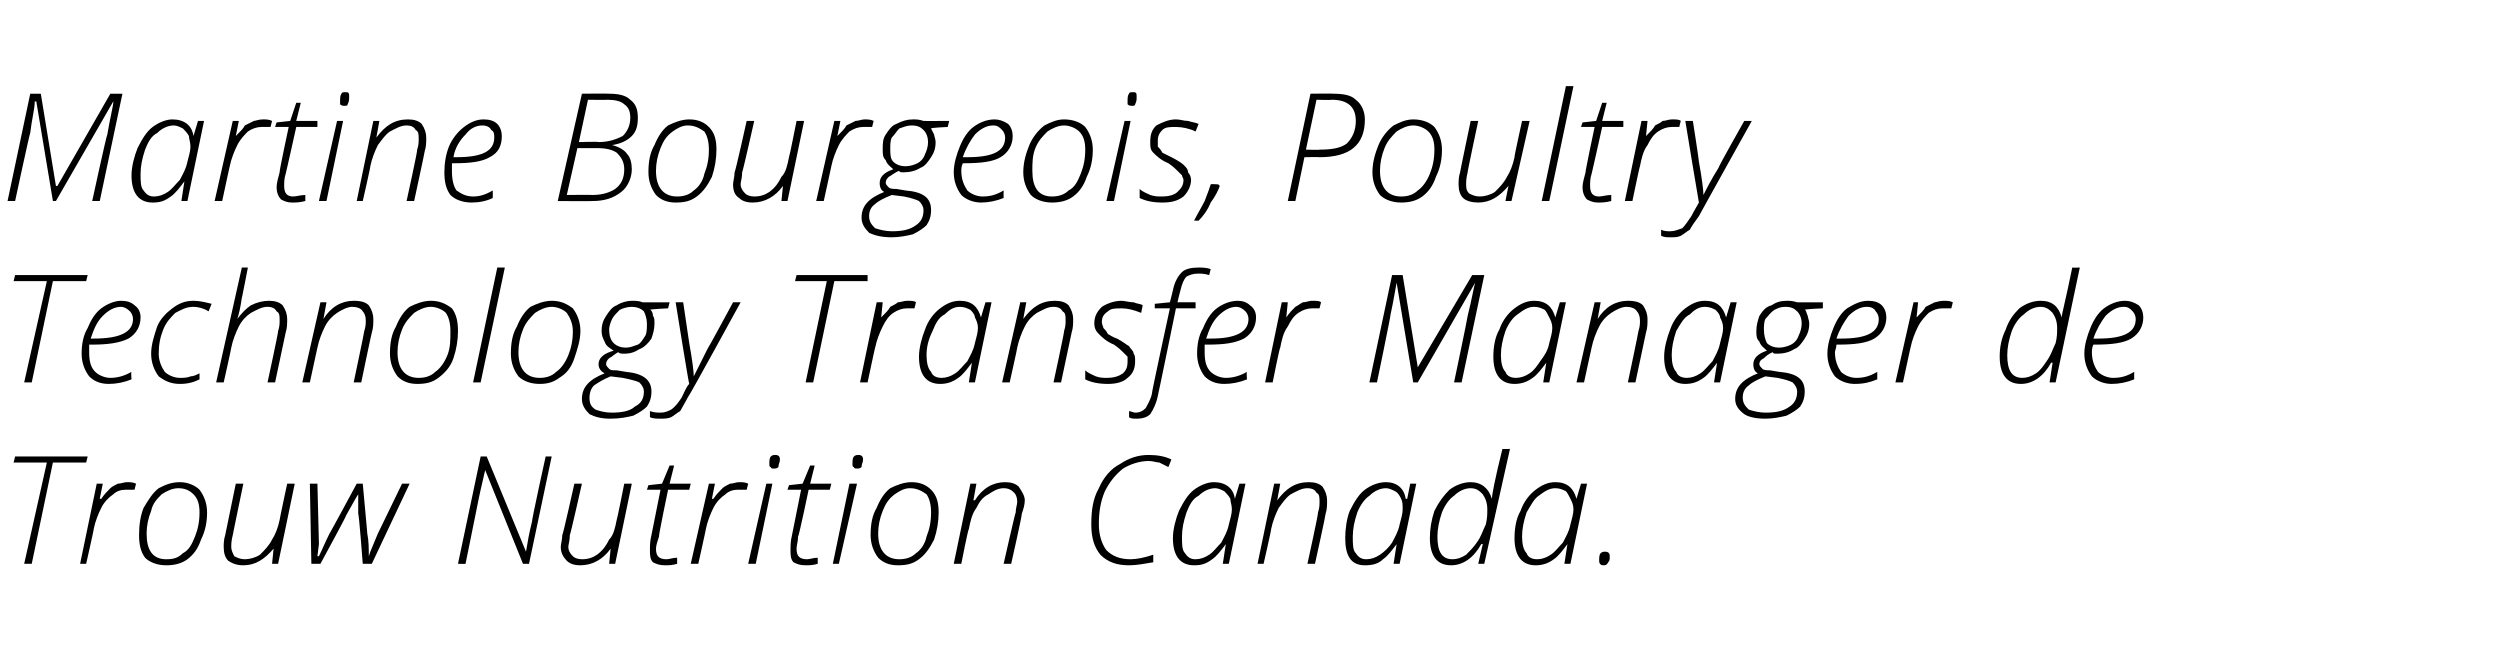 <?xml version="1.0" standalone="no"?><!DOCTYPE svg PUBLIC "-//W3C//DTD SVG 1.1//EN" "http://www.w3.org/Graphics/SVG/1.1/DTD/svg11.dtd"><svg xmlns="http://www.w3.org/2000/svg" version="1.1" width="165.4px" height="44.4px" viewBox="0 0 165.4 44.4">  <desc>Martine Bourgeois, Poultry Technology Transfer Manager de Trouw Nutrition Canada</desc>  <defs/>  <g id="Polygon202713">    <path d="M 2.1 37.3 L 1.6 37.3 L 3.1 30.6 L 0.9 30.6 L 1 30.2 L 5.8 30.2 L 5.7 30.6 L 3.5 30.6 L 2.1 37.3 Z M 8.4 31.9 C 8.6 31.9 8.8 31.9 9 32 C 9 32 8.9 32.4 8.9 32.4 C 8.7 32.4 8.6 32.4 8.3 32.4 C 8 32.4 7.7 32.5 7.5 32.7 C 7.2 32.9 6.9 33.2 6.7 33.6 C 6.5 34 6.3 34.5 6.2 35 C 6.23 34.97 5.7 37.3 5.7 37.3 L 5.3 37.3 L 6.4 32 L 6.8 32 L 6.6 33 C 6.6 33 6.67 33.01 6.7 33 C 6.9 32.7 7.1 32.5 7.3 32.3 C 7.4 32.2 7.6 32.1 7.8 32 C 8 32 8.2 31.9 8.4 31.9 Z M 11.9 31.9 C 12.4 31.9 12.9 32.1 13.2 32.4 C 13.5 32.8 13.7 33.3 13.7 33.9 C 13.7 34.5 13.6 35.1 13.3 35.7 C 13.1 36.3 12.8 36.7 12.4 37 C 12 37.3 11.5 37.4 11 37.4 C 10.4 37.4 9.9 37.2 9.6 36.9 C 9.3 36.5 9.2 36 9.2 35.4 C 9.2 34.7 9.3 34.1 9.5 33.6 C 9.8 33.1 10.1 32.6 10.5 32.3 C 10.9 32.1 11.3 31.9 11.9 31.9 Z M 11.8 32.3 C 11.4 32.3 11 32.5 10.7 32.7 C 10.4 33 10.1 33.3 10 33.8 C 9.8 34.3 9.7 34.8 9.7 35.3 C 9.7 36.4 10.1 37 11 37 C 11.5 37 11.8 36.9 12.1 36.6 C 12.5 36.4 12.7 36 12.9 35.5 C 13.1 35 13.2 34.5 13.2 33.9 C 13.2 33.4 13.1 33 12.8 32.7 C 12.6 32.5 12.3 32.3 11.8 32.3 Z M 16.1 32 C 16.1 32 15.39 35.42 15.4 35.4 C 15.3 35.8 15.3 36 15.3 36.2 C 15.3 36.4 15.4 36.6 15.5 36.8 C 15.7 36.9 15.9 37 16.2 37 C 16.5 37 16.9 36.9 17.2 36.7 C 17.5 36.4 17.8 36.1 18 35.7 C 18.2 35.4 18.4 34.9 18.5 34.4 C 18.49 34.38 19 32 19 32 L 19.5 32 L 18.4 37.3 L 18 37.3 L 18.1 36.3 C 18.1 36.3 18.07 36.32 18.1 36.3 C 17.5 37 16.9 37.4 16.1 37.4 C 15.7 37.4 15.4 37.3 15.1 37.1 C 14.9 36.9 14.8 36.6 14.8 36.2 C 14.8 36 14.8 35.7 14.9 35.4 C 14.91 35.38 15.6 32 15.6 32 L 16.1 32 Z M 24 37.3 C 24 37.3 23.75 33.97 23.7 34 C 23.7 33.2 23.7 32.8 23.7 32.7 C 23.7 32.7 23.7 32.7 23.7 32.7 C 23.5 33 23.3 33.4 22.9 34.1 C 22.95 34.09 21.2 37.3 21.2 37.3 L 20.6 37.3 L 20.5 32 L 21 32 L 21.1 36 L 21 36.8 C 21 36.8 21.07 36.79 21.1 36.8 C 21.3 36.4 21.5 35.9 21.8 35.3 C 21.8 35.34 23.6 32 23.6 32 L 24 32 C 24 32 24.31 35.34 24.3 35.3 C 24.4 35.8 24.4 36.3 24.4 36.8 C 24.38 36.79 24.4 36.8 24.4 36.8 L 24.5 36.5 L 25 35.3 L 26.6 32 L 27.1 32 L 24.6 37.3 L 24 37.3 Z M 35 37.3 L 34.6 37.3 L 32.1 31.1 C 32.1 31.1 32.05 31.05 32.1 31.1 C 32 31.5 31.9 32 31.8 32.4 C 31.7 32.8 31.4 34.4 30.8 37.3 C 30.77 37.32 30.3 37.3 30.3 37.3 L 31.8 30.2 L 32.2 30.2 L 34.8 36.5 C 34.8 36.5 34.8 36.5 34.8 36.5 C 34.9 35.9 35 35.3 35.2 34.5 C 35.16 34.47 36.1 30.2 36.1 30.2 L 36.5 30.2 L 35 37.3 Z M 38.5 32 C 38.5 32 37.73 35.42 37.7 35.4 C 37.7 35.8 37.6 36 37.6 36.2 C 37.6 36.4 37.7 36.6 37.9 36.8 C 38 36.9 38.2 37 38.5 37 C 38.9 37 39.2 36.9 39.5 36.7 C 39.9 36.4 40.1 36.1 40.3 35.7 C 40.6 35.4 40.7 34.9 40.8 34.4 C 40.83 34.38 41.3 32 41.3 32 L 41.8 32 L 40.7 37.3 L 40.3 37.3 L 40.4 36.3 C 40.4 36.3 40.41 36.32 40.4 36.3 C 39.9 37 39.2 37.4 38.4 37.4 C 38 37.4 37.7 37.3 37.5 37.1 C 37.3 36.9 37.1 36.6 37.1 36.2 C 37.1 36 37.2 35.7 37.2 35.4 C 37.25 35.38 38 32 38 32 L 38.5 32 Z M 45.7 32 L 45.6 32.4 L 44.2 32.4 C 44.2 32.4 43.55 35.51 43.6 35.5 C 43.5 35.8 43.4 36.1 43.4 36.3 C 43.4 36.8 43.6 37 44.1 37 C 44.3 37 44.5 36.9 44.8 36.9 C 44.8 36.9 44.8 37.3 44.8 37.3 C 44.5 37.4 44.2 37.4 44 37.4 C 43.6 37.4 43.4 37.3 43.2 37.2 C 43 37 43 36.7 43 36.4 C 43 36.1 43 35.8 43.1 35.4 C 43.1 35.37 43.7 32.4 43.7 32.4 L 42.8 32.4 L 42.9 32.1 L 43.8 32 L 44.3 30.8 L 44.6 30.8 L 44.3 32 L 45.7 32 Z M 48.9 31.9 C 49.1 31.9 49.3 31.9 49.5 32 C 49.5 32 49.4 32.4 49.4 32.4 C 49.2 32.4 49 32.4 48.8 32.4 C 48.5 32.4 48.2 32.5 48 32.7 C 47.7 32.9 47.4 33.2 47.2 33.6 C 47 34 46.8 34.5 46.7 35 C 46.72 34.97 46.2 37.3 46.2 37.3 L 45.7 37.3 L 46.9 32 L 47.3 32 L 47.1 33 C 47.1 33 47.16 33.01 47.2 33 C 47.4 32.7 47.6 32.5 47.8 32.3 C 47.9 32.2 48.1 32.1 48.3 32 C 48.5 32 48.7 31.9 48.9 31.9 Z M 50 37.3 L 49.5 37.3 L 50.7 32 L 51.1 32 L 50 37.3 Z M 50.9 30.7 C 50.9 30.5 50.9 30.3 51 30.2 C 51.1 30.1 51.2 30.1 51.3 30.1 C 51.5 30.1 51.6 30.2 51.6 30.4 C 51.6 30.6 51.5 30.7 51.5 30.9 C 51.4 31 51.3 31 51.2 31 C 51.1 31 51 31 51 30.9 C 50.9 30.9 50.9 30.8 50.9 30.7 Z M 55 32 L 54.9 32.4 L 53.5 32.4 C 53.5 32.4 52.85 35.51 52.8 35.5 C 52.8 35.8 52.7 36.1 52.7 36.3 C 52.7 36.8 52.9 37 53.4 37 C 53.6 37 53.8 36.9 54.1 36.9 C 54.1 36.9 54.1 37.3 54.1 37.3 C 53.8 37.4 53.5 37.4 53.3 37.4 C 52.9 37.4 52.7 37.3 52.5 37.2 C 52.3 37 52.3 36.7 52.3 36.4 C 52.3 36.1 52.3 35.8 52.4 35.4 C 52.4 35.37 53 32.4 53 32.4 L 52.1 32.4 L 52.2 32.1 L 53.1 32 L 53.6 30.8 L 53.9 30.8 L 53.6 32 L 55 32 Z M 55.5 37.3 L 55.1 37.3 L 56.2 32 L 56.7 32 L 55.5 37.3 Z M 56.4 30.7 C 56.4 30.5 56.4 30.3 56.5 30.2 C 56.6 30.1 56.7 30.1 56.8 30.1 C 57 30.1 57.1 30.2 57.1 30.4 C 57.1 30.6 57 30.7 57 30.9 C 56.9 31 56.8 31 56.7 31 C 56.6 31 56.5 31 56.5 30.9 C 56.4 30.9 56.4 30.8 56.4 30.7 Z M 60.3 31.9 C 60.9 31.9 61.3 32.1 61.6 32.4 C 62 32.8 62.1 33.3 62.1 33.9 C 62.1 34.5 62 35.1 61.8 35.7 C 61.5 36.3 61.2 36.7 60.8 37 C 60.4 37.3 60 37.4 59.4 37.4 C 58.8 37.4 58.4 37.2 58.1 36.9 C 57.8 36.5 57.6 36 57.6 35.4 C 57.6 34.7 57.7 34.1 58 33.6 C 58.2 33.1 58.5 32.6 58.9 32.3 C 59.3 32.1 59.8 31.9 60.3 31.9 Z M 60.2 32.3 C 59.8 32.3 59.5 32.5 59.2 32.7 C 58.8 33 58.6 33.3 58.4 33.8 C 58.2 34.3 58.1 34.8 58.1 35.3 C 58.1 36.4 58.6 37 59.5 37 C 59.9 37 60.3 36.9 60.6 36.6 C 60.9 36.4 61.2 36 61.3 35.5 C 61.5 35 61.6 34.5 61.6 33.9 C 61.6 33.4 61.5 33 61.3 32.7 C 61 32.5 60.7 32.3 60.2 32.3 Z M 66.4 37.3 C 66.4 37.3 67.16 33.94 67.2 33.9 C 67.2 33.6 67.3 33.4 67.3 33.2 C 67.3 32.9 67.2 32.7 67.1 32.6 C 66.9 32.4 66.7 32.3 66.4 32.3 C 66 32.3 65.7 32.5 65.4 32.7 C 65 32.9 64.8 33.2 64.6 33.6 C 64.3 34 64.2 34.5 64.1 35 C 64.05 34.99 63.6 37.3 63.6 37.3 L 63.1 37.3 L 64.2 32 L 64.6 32 L 64.4 33.1 C 64.4 33.1 64.45 33.09 64.5 33.1 C 65 32.3 65.7 31.9 66.5 31.9 C 66.9 31.9 67.2 32 67.4 32.2 C 67.6 32.5 67.8 32.8 67.8 33.1 C 67.8 33.4 67.7 33.7 67.6 34 C 67.64 34.03 66.9 37.3 66.9 37.3 L 66.4 37.3 Z M 76 30.5 C 75.4 30.5 74.8 30.7 74.3 31 C 73.8 31.4 73.4 31.9 73.1 32.5 C 72.8 33.2 72.7 33.9 72.7 34.7 C 72.7 35.4 72.9 36 73.2 36.4 C 73.6 36.8 74.1 37 74.8 37 C 75.2 37 75.7 36.9 76.3 36.7 C 76.3 36.7 76.3 37.2 76.3 37.2 C 75.7 37.3 75.2 37.4 74.7 37.4 C 73.9 37.4 73.3 37.2 72.8 36.7 C 72.4 36.2 72.2 35.6 72.2 34.7 C 72.2 33.8 72.3 33 72.7 32.3 C 73 31.6 73.5 31 74.1 30.7 C 74.7 30.3 75.3 30.1 76 30.1 C 76.6 30.1 77.1 30.2 77.5 30.4 C 77.5 30.4 77.3 30.9 77.3 30.9 C 77.1 30.8 76.9 30.7 76.7 30.6 C 76.5 30.6 76.3 30.5 76 30.5 Z M 80.3 31.9 C 81.1 31.9 81.6 32.3 81.7 33 C 81.71 33 81.7 33 81.7 33 L 82 32 L 82.4 32 L 81.3 37.3 L 80.9 37.3 L 81.1 36 C 81.1 36 81.09 35.98 81.1 36 C 80.8 36.4 80.5 36.8 80.2 37 C 79.8 37.3 79.5 37.4 79 37.4 C 78.1 37.4 77.6 36.8 77.6 35.6 C 77.6 35 77.8 34.3 78 33.8 C 78.3 33.2 78.6 32.7 79 32.4 C 79.4 32.1 79.9 31.9 80.3 31.9 Z M 79.1 37 C 79.4 37 79.7 36.9 80 36.7 C 80.3 36.5 80.5 36.2 80.8 35.9 C 81 35.5 81.2 35.2 81.3 34.7 C 81.4 34.3 81.5 34 81.5 33.7 C 81.5 33.4 81.4 33.2 81.4 33 C 81.3 32.8 81.1 32.6 81 32.5 C 80.8 32.4 80.6 32.3 80.4 32.3 C 80 32.3 79.6 32.5 79.3 32.8 C 78.9 33 78.7 33.4 78.5 33.9 C 78.3 34.5 78.2 35 78.2 35.5 C 78.2 36 78.2 36.4 78.4 36.6 C 78.6 36.9 78.8 37 79.1 37 Z M 86.5 37.3 C 86.5 37.3 87.24 33.94 87.2 33.9 C 87.3 33.6 87.3 33.4 87.3 33.2 C 87.3 32.9 87.3 32.7 87.1 32.6 C 87 32.4 86.8 32.3 86.5 32.3 C 86.1 32.3 85.8 32.5 85.4 32.7 C 85.1 32.9 84.9 33.2 84.6 33.6 C 84.4 34 84.2 34.5 84.1 35 C 84.13 34.99 83.6 37.3 83.6 37.3 L 83.2 37.3 L 84.3 32 L 84.7 32 L 84.5 33.1 C 84.5 33.1 84.53 33.09 84.5 33.1 C 85.1 32.3 85.7 31.9 86.6 31.9 C 87 31.9 87.3 32 87.5 32.2 C 87.7 32.5 87.8 32.8 87.8 33.1 C 87.8 33.4 87.8 33.7 87.7 34 C 87.72 34.03 87 37.3 87 37.3 L 86.5 37.3 Z M 91.7 31.9 C 92.4 31.9 92.9 32.3 93 33 C 93.03 33 93.1 33 93.1 33 L 93.3 32 L 93.7 32 L 92.6 37.3 L 92.2 37.3 L 92.4 36 C 92.4 36 92.4 35.98 92.4 36 C 92.1 36.4 91.8 36.8 91.5 37 C 91.2 37.3 90.8 37.4 90.3 37.4 C 89.4 37.4 89 36.8 89 35.6 C 89 35 89.1 34.3 89.3 33.8 C 89.6 33.2 89.9 32.7 90.3 32.4 C 90.7 32.1 91.2 31.9 91.7 31.9 Z M 90.4 37 C 90.7 37 91 36.9 91.3 36.7 C 91.6 36.5 91.9 36.2 92.1 35.9 C 92.3 35.5 92.5 35.2 92.6 34.7 C 92.7 34.3 92.8 34 92.8 33.7 C 92.8 33.4 92.8 33.2 92.7 33 C 92.6 32.8 92.5 32.6 92.3 32.5 C 92.1 32.4 91.9 32.3 91.7 32.3 C 91.3 32.3 90.9 32.5 90.6 32.8 C 90.3 33 90 33.4 89.8 33.9 C 89.6 34.5 89.5 35 89.5 35.5 C 89.5 36 89.5 36.4 89.7 36.6 C 89.9 36.9 90.1 37 90.4 37 Z M 97.3 31.9 C 98 31.9 98.5 32.3 98.7 33 C 98.7 33 98.7 33 98.7 33 C 98.7 32.8 98.9 31.7 99.4 29.7 C 99.38 29.72 99.9 29.7 99.9 29.7 L 98.2 37.3 L 97.8 37.3 L 98.1 36 C 98.1 36 98.04 35.98 98 36 C 97.5 36.9 96.8 37.4 96 37.4 C 95.1 37.4 94.6 36.8 94.6 35.6 C 94.6 35 94.7 34.4 94.9 33.8 C 95.2 33.2 95.5 32.8 95.9 32.4 C 96.3 32.1 96.8 31.9 97.3 31.9 Z M 95.1 35.5 C 95.1 36.5 95.4 37 96.1 37 C 96.4 37 96.7 36.9 97 36.7 C 97.2 36.5 97.5 36.2 97.7 35.9 C 98 35.5 98.1 35.1 98.3 34.7 C 98.4 34.3 98.4 34 98.4 33.7 C 98.4 33.3 98.3 33 98.1 32.7 C 97.9 32.5 97.7 32.3 97.3 32.3 C 96.9 32.3 96.5 32.5 96.2 32.8 C 95.9 33 95.6 33.4 95.4 33.9 C 95.2 34.5 95.1 35 95.1 35.5 C 95.1 35.5 95.1 35.5 95.1 35.5 Z M 102.9 31.9 C 103.7 31.9 104.1 32.3 104.3 33 C 104.29 33 104.3 33 104.3 33 L 104.6 32 L 105 32 L 103.9 37.3 L 103.5 37.3 L 103.7 36 C 103.7 36 103.67 35.98 103.7 36 C 103.4 36.4 103.1 36.8 102.8 37 C 102.4 37.3 102 37.4 101.6 37.4 C 100.7 37.4 100.2 36.8 100.2 35.6 C 100.2 35 100.3 34.3 100.6 33.8 C 100.8 33.2 101.2 32.7 101.6 32.4 C 102 32.1 102.4 31.9 102.9 31.9 Z M 101.7 37 C 102 37 102.3 36.9 102.6 36.7 C 102.9 36.5 103.1 36.2 103.4 35.9 C 103.6 35.5 103.8 35.2 103.9 34.7 C 104 34.3 104.1 34 104.1 33.7 C 104.1 33.4 104 33.2 103.9 33 C 103.8 32.8 103.7 32.6 103.6 32.5 C 103.4 32.4 103.2 32.3 102.9 32.3 C 102.5 32.3 102.2 32.5 101.8 32.8 C 101.5 33 101.3 33.4 101 33.9 C 100.8 34.5 100.7 35 100.7 35.5 C 100.7 36 100.8 36.4 101 36.6 C 101.1 36.9 101.4 37 101.7 37 Z M 106.1 37.4 C 105.9 37.4 105.8 37.3 105.8 37.1 C 105.8 36.9 105.8 36.7 105.9 36.6 C 106 36.5 106.1 36.5 106.2 36.5 C 106.4 36.5 106.5 36.6 106.5 36.8 C 106.5 37 106.5 37.1 106.4 37.2 C 106.3 37.4 106.2 37.4 106.1 37.4 C 106.1 37.4 106.1 37.4 106.1 37.4 Z " stroke="none" fill="#000"/>  </g>  <g id="Polygon202712">    <path d="M 2.1 25.3 L 1.6 25.3 L 3.1 18.6 L 0.9 18.6 L 1 18.2 L 5.8 18.2 L 5.7 18.6 L 3.5 18.6 L 2.1 25.3 Z M 8.7 25.1 C 8.2 25.3 7.7 25.4 7.2 25.4 C 6.6 25.4 6.2 25.2 5.9 24.9 C 5.6 24.5 5.4 24 5.4 23.4 C 5.4 22.8 5.5 22.2 5.8 21.7 C 6 21.2 6.3 20.7 6.7 20.4 C 7.1 20.1 7.6 19.9 8 19.9 C 8.4 19.9 8.7 20 8.9 20.2 C 9.2 20.4 9.3 20.7 9.3 21 C 9.3 21.6 9 22.1 8.5 22.4 C 7.9 22.7 7.1 22.8 6.1 22.8 C 6.1 22.8 5.9 22.8 5.9 22.8 C 5.9 23 5.9 23.2 5.9 23.3 C 5.9 23.9 6 24.3 6.3 24.6 C 6.5 24.8 6.9 25 7.3 25 C 7.7 25 8.2 24.9 8.7 24.6 C 8.66 24.62 8.7 25.1 8.7 25.1 C 8.7 25.1 8.66 25.08 8.7 25.1 Z M 8 20.3 C 7.6 20.3 7.2 20.5 6.8 20.9 C 6.4 21.3 6.2 21.8 6 22.4 C 6 22.4 6.2 22.4 6.2 22.4 C 7.9 22.4 8.8 22 8.8 21.1 C 8.8 20.9 8.7 20.7 8.6 20.6 C 8.4 20.4 8.2 20.3 8 20.3 Z M 13.2 25.1 C 12.8 25.3 12.4 25.4 11.9 25.4 C 11.3 25.4 10.9 25.2 10.5 24.9 C 10.2 24.5 10 24 10 23.4 C 10 22.8 10.2 22.2 10.4 21.6 C 10.6 21.1 11 20.7 11.4 20.4 C 11.8 20.1 12.2 19.9 12.8 19.9 C 13.2 19.9 13.6 20 14 20.1 C 14 20.1 13.8 20.6 13.8 20.6 C 13.5 20.4 13.1 20.3 12.8 20.3 C 12.3 20.3 12 20.5 11.6 20.7 C 11.3 21 11 21.3 10.8 21.8 C 10.6 22.3 10.5 22.8 10.5 23.4 C 10.5 23.9 10.7 24.3 10.9 24.6 C 11.1 24.8 11.5 25 11.9 25 C 12.1 25 12.4 25 12.6 24.9 C 12.8 24.9 13 24.8 13.2 24.7 C 13.2 24.69 13.2 25.1 13.2 25.1 C 13.2 25.1 13.2 25.14 13.2 25.1 Z M 17.7 25.3 C 17.7 25.3 18.43 21.94 18.4 21.9 C 18.5 21.6 18.5 21.4 18.5 21.2 C 18.5 20.9 18.5 20.7 18.3 20.6 C 18.2 20.4 18 20.3 17.7 20.3 C 17.3 20.3 17 20.5 16.6 20.7 C 16.3 20.9 16 21.2 15.8 21.6 C 15.6 22 15.4 22.5 15.3 23 C 15.32 22.99 14.8 25.3 14.8 25.3 L 14.3 25.3 L 16 17.7 L 16.4 17.7 C 16.4 17.7 16.01 19.73 16 19.7 C 15.9 20.4 15.8 20.8 15.7 21.1 C 15.7 21.1 15.7 21.1 15.7 21.1 C 16 20.7 16.3 20.4 16.6 20.2 C 17 20 17.4 19.9 17.8 19.9 C 18.2 19.9 18.5 20 18.7 20.2 C 18.9 20.5 19 20.8 19 21.1 C 19 21.4 19 21.7 18.9 22 C 18.9 22.03 18.2 25.3 18.2 25.3 L 17.7 25.3 Z M 23.4 25.3 C 23.4 25.3 24.11 21.94 24.1 21.9 C 24.2 21.6 24.2 21.4 24.2 21.2 C 24.2 20.9 24.1 20.7 24 20.6 C 23.9 20.4 23.6 20.3 23.3 20.3 C 23 20.3 22.6 20.5 22.3 20.7 C 22 20.9 21.7 21.2 21.5 21.6 C 21.3 22 21.1 22.5 21 23 C 21 22.99 20.5 25.3 20.5 25.3 L 20 25.3 L 21.2 20 L 21.6 20 L 21.4 21.1 C 21.4 21.1 21.4 21.09 21.4 21.1 C 21.9 20.3 22.6 19.9 23.4 19.9 C 23.9 19.9 24.2 20 24.4 20.2 C 24.6 20.5 24.7 20.8 24.7 21.1 C 24.7 21.4 24.7 21.7 24.6 22 C 24.58 22.03 23.9 25.3 23.9 25.3 L 23.4 25.3 Z M 28.5 19.9 C 29.1 19.9 29.5 20.1 29.9 20.4 C 30.2 20.8 30.3 21.3 30.3 21.9 C 30.3 22.5 30.2 23.1 30 23.7 C 29.8 24.3 29.4 24.7 29 25 C 28.6 25.3 28.2 25.4 27.6 25.4 C 27 25.4 26.6 25.2 26.3 24.9 C 26 24.5 25.8 24 25.8 23.4 C 25.8 22.7 25.9 22.1 26.2 21.6 C 26.4 21.1 26.7 20.6 27.1 20.3 C 27.5 20.1 28 19.9 28.5 19.9 Z M 28.5 20.3 C 28.1 20.3 27.7 20.5 27.4 20.7 C 27.1 21 26.8 21.3 26.6 21.8 C 26.4 22.3 26.3 22.8 26.3 23.3 C 26.3 24.4 26.8 25 27.7 25 C 28.1 25 28.5 24.9 28.8 24.6 C 29.1 24.4 29.4 24 29.6 23.5 C 29.8 23 29.8 22.5 29.8 21.9 C 29.8 21.4 29.7 21 29.5 20.7 C 29.3 20.5 28.9 20.3 28.5 20.3 Z M 31.8 25.3 L 31.3 25.3 L 32.9 17.7 L 33.4 17.7 L 31.8 25.3 Z M 36.5 19.9 C 37.1 19.9 37.5 20.1 37.9 20.4 C 38.2 20.8 38.4 21.3 38.4 21.9 C 38.4 22.5 38.2 23.1 38 23.7 C 37.8 24.3 37.5 24.7 37 25 C 36.6 25.3 36.2 25.4 35.7 25.4 C 35.1 25.4 34.6 25.2 34.3 24.9 C 34 24.5 33.8 24 33.8 23.4 C 33.8 22.7 33.9 22.1 34.2 21.6 C 34.4 21.1 34.7 20.6 35.1 20.3 C 35.5 20.1 36 19.9 36.5 19.9 Z M 36.5 20.3 C 36.1 20.3 35.7 20.5 35.4 20.7 C 35.1 21 34.8 21.3 34.6 21.8 C 34.4 22.3 34.3 22.8 34.3 23.3 C 34.3 24.4 34.8 25 35.7 25 C 36.1 25 36.5 24.9 36.8 24.6 C 37.1 24.4 37.4 24 37.6 23.5 C 37.8 23 37.9 22.5 37.9 21.9 C 37.9 21.4 37.7 21 37.5 20.7 C 37.3 20.5 36.9 20.3 36.5 20.3 Z M 44.3 20 L 44.2 20.4 C 44.2 20.4 43.03 20.45 43 20.5 C 43.1 20.5 43.2 20.7 43.2 20.9 C 43.3 21 43.3 21.2 43.3 21.4 C 43.3 21.8 43.2 22.1 43.1 22.4 C 42.9 22.7 42.6 23 42.3 23.1 C 42 23.3 41.7 23.4 41.3 23.4 C 41.1 23.4 41 23.4 40.9 23.3 C 40.7 23.4 40.5 23.6 40.3 23.7 C 40.2 23.8 40.1 23.9 40.1 24.1 C 40.1 24.2 40.2 24.3 40.3 24.4 C 40.4 24.5 40.5 24.5 40.8 24.5 C 40.8 24.5 41.4 24.6 41.4 24.6 C 42.5 24.7 43.1 25.1 43.1 25.9 C 43.1 26.3 43 26.6 42.8 26.9 C 42.6 27.1 42.3 27.3 41.9 27.5 C 41.5 27.6 41 27.7 40.4 27.7 C 39.8 27.7 39.4 27.6 39 27.4 C 38.7 27.1 38.5 26.8 38.5 26.4 C 38.5 25.6 39 25.1 40 24.7 C 39.8 24.6 39.6 24.4 39.6 24.1 C 39.6 23.7 39.9 23.4 40.6 23.2 C 40.3 23 40.1 22.9 40 22.6 C 39.9 22.4 39.8 22.2 39.8 21.9 C 39.8 21.5 39.9 21.2 40.1 20.9 C 40.3 20.6 40.5 20.3 40.8 20.2 C 41.1 20 41.5 19.9 41.8 19.9 C 42 19.9 42.3 19.9 42.5 20 C 42.54 20.01 44.3 20 44.3 20 Z M 39 26.3 C 39 26.7 39.1 26.9 39.4 27.1 C 39.7 27.2 40 27.3 40.5 27.3 C 41.1 27.3 41.7 27.2 42 26.9 C 42.4 26.7 42.6 26.4 42.6 25.9 C 42.6 25.7 42.5 25.5 42.3 25.3 C 42.1 25.2 41.7 25.1 41.2 25 C 41.2 25 40.4 24.9 40.4 24.9 C 39.9 25.1 39.6 25.3 39.3 25.5 C 39.1 25.7 39 26 39 26.3 Z M 40.3 21.8 C 40.3 22.2 40.4 22.5 40.6 22.7 C 40.8 22.9 41.1 23 41.4 23 C 41.7 23 41.9 22.9 42.2 22.8 C 42.4 22.7 42.5 22.5 42.7 22.2 C 42.8 22 42.8 21.7 42.8 21.4 C 42.8 21.1 42.7 20.8 42.6 20.6 C 42.4 20.4 42.1 20.3 41.8 20.3 C 41.5 20.3 41.2 20.4 41 20.5 C 40.8 20.7 40.6 20.9 40.5 21.1 C 40.4 21.3 40.3 21.6 40.3 21.8 Z M 44.7 20 L 45.2 20 C 45.2 20 45.6 22.69 45.6 22.7 C 45.8 23.8 45.9 24.6 45.9 24.9 C 45.9 24.9 45.9 24.9 45.9 24.9 C 46.1 24.5 46.4 23.9 46.8 23.1 C 46.83 23.09 48.5 20 48.5 20 L 49 20 C 49 20 45.55 26.31 45.5 26.3 C 45.3 26.7 45.1 27 45 27.2 C 44.8 27.3 44.6 27.5 44.4 27.6 C 44.2 27.7 43.9 27.7 43.7 27.7 C 43.5 27.7 43.2 27.7 43 27.6 C 43 27.6 43 27.2 43 27.2 C 43.3 27.3 43.5 27.3 43.7 27.3 C 44 27.3 44.2 27.2 44.4 27.1 C 44.7 26.9 44.9 26.6 45.1 26.3 C 45.3 25.9 45.4 25.6 45.6 25.4 C 45.56 25.36 44.7 20 44.7 20 Z M 53.8 25.3 L 53.3 25.3 L 54.7 18.6 L 52.6 18.6 L 52.7 18.2 L 57.4 18.2 L 57.4 18.6 L 55.2 18.6 L 53.8 25.3 Z M 60 19.9 C 60.3 19.9 60.5 19.9 60.6 20 C 60.6 20 60.5 20.4 60.5 20.4 C 60.4 20.4 60.2 20.4 60 20.4 C 59.7 20.4 59.4 20.5 59.1 20.7 C 58.8 20.9 58.6 21.2 58.4 21.6 C 58.2 22 58 22.5 57.9 23 C 57.89 22.97 57.4 25.3 57.4 25.3 L 56.9 25.3 L 58 20 L 58.4 20 L 58.3 21 C 58.3 21 58.33 21.01 58.3 21 C 58.6 20.7 58.8 20.5 58.9 20.3 C 59.1 20.2 59.3 20.1 59.4 20 C 59.6 20 59.8 19.9 60 19.9 Z M 63.5 19.9 C 64.3 19.9 64.7 20.3 64.9 21 C 64.9 21 64.9 21 64.9 21 L 65.2 20 L 65.6 20 L 64.5 25.3 L 64.1 25.3 L 64.3 24 C 64.3 24 64.28 23.98 64.3 24 C 64 24.4 63.7 24.8 63.4 25 C 63 25.3 62.6 25.4 62.2 25.4 C 61.3 25.4 60.8 24.8 60.8 23.6 C 60.8 23 61 22.3 61.2 21.8 C 61.4 21.2 61.8 20.7 62.2 20.4 C 62.6 20.1 63 19.9 63.5 19.9 Z M 62.3 25 C 62.6 25 62.9 24.9 63.2 24.7 C 63.5 24.5 63.7 24.2 64 23.9 C 64.2 23.5 64.4 23.2 64.5 22.7 C 64.6 22.3 64.7 22 64.7 21.7 C 64.7 21.4 64.6 21.2 64.5 21 C 64.5 20.8 64.3 20.6 64.2 20.5 C 64 20.4 63.8 20.3 63.5 20.3 C 63.1 20.3 62.8 20.5 62.5 20.8 C 62.1 21 61.9 21.4 61.7 21.9 C 61.4 22.5 61.3 23 61.3 23.5 C 61.3 24 61.4 24.4 61.6 24.6 C 61.7 24.9 62 25 62.3 25 Z M 69.7 25.3 C 69.7 25.3 70.43 21.94 70.4 21.9 C 70.5 21.6 70.5 21.4 70.5 21.2 C 70.5 20.9 70.5 20.7 70.3 20.6 C 70.2 20.4 70 20.3 69.7 20.3 C 69.3 20.3 69 20.5 68.6 20.7 C 68.3 20.9 68 21.2 67.8 21.6 C 67.6 22 67.4 22.5 67.3 23 C 67.32 22.99 66.8 25.3 66.8 25.3 L 66.3 25.3 L 67.5 20 L 67.9 20 L 67.7 21.1 C 67.7 21.1 67.72 21.09 67.7 21.1 C 68.3 20.3 68.9 19.9 69.8 19.9 C 70.2 19.9 70.5 20 70.7 20.2 C 70.9 20.5 71 20.8 71 21.1 C 71 21.4 71 21.7 70.9 22 C 70.9 22.03 70.2 25.3 70.2 25.3 L 69.7 25.3 Z M 75.1 23.9 C 75.1 24.3 75 24.7 74.6 25 C 74.3 25.3 73.8 25.4 73.3 25.4 C 72.7 25.4 72.2 25.3 71.8 25.1 C 71.8 25.1 71.8 24.5 71.8 24.5 C 72 24.7 72.3 24.8 72.5 24.9 C 72.8 25 73 25 73.2 25 C 73.7 25 74 24.9 74.3 24.7 C 74.5 24.5 74.6 24.3 74.6 23.9 C 74.6 23.8 74.6 23.7 74.6 23.6 C 74.5 23.5 74.4 23.4 74.3 23.3 C 74.2 23.2 74 23 73.7 22.8 C 73.2 22.6 72.9 22.3 72.7 22.1 C 72.5 21.9 72.4 21.7 72.4 21.4 C 72.4 20.9 72.6 20.6 72.9 20.3 C 73.2 20.1 73.7 19.9 74.2 19.9 C 74.4 19.9 74.7 20 75 20 C 75.2 20.1 75.5 20.1 75.6 20.2 C 75.6 20.2 75.5 20.7 75.5 20.7 C 75 20.5 74.6 20.4 74.2 20.4 C 73.8 20.4 73.5 20.4 73.3 20.6 C 73 20.8 72.9 21 72.9 21.3 C 72.9 21.5 73 21.6 73 21.7 C 73.1 21.8 73.2 21.9 73.3 22.1 C 73.5 22.2 73.6 22.3 73.9 22.4 C 74.3 22.6 74.5 22.8 74.7 22.9 C 74.8 23.1 75 23.2 75 23.4 C 75.1 23.5 75.1 23.7 75.1 23.9 Z M 75.2 27.7 C 75 27.7 74.8 27.7 74.7 27.6 C 74.7 27.6 74.7 27.2 74.7 27.2 C 74.8 27.2 75 27.3 75.1 27.3 C 75.4 27.3 75.6 27.2 75.8 27 C 75.9 26.8 76.1 26.5 76.2 26.1 C 76.16 26.1 77.4 20.4 77.4 20.4 L 76.4 20.4 L 76.4 20.1 L 77.4 20 C 77.4 20 77.6 19.23 77.6 19.2 C 77.7 18.7 77.9 18.3 78.2 18 C 78.4 17.8 78.8 17.7 79.3 17.7 C 79.5 17.7 79.8 17.7 80.1 17.8 C 80.1 17.8 80 18.2 80 18.2 C 79.7 18.1 79.4 18.1 79.3 18.1 C 78.9 18.1 78.7 18.2 78.5 18.3 C 78.3 18.5 78.2 18.8 78.1 19.2 C 78.09 19.21 77.9 20 77.9 20 L 79.1 20 L 79.1 20.4 L 77.8 20.4 C 77.8 20.4 76.61 26.22 76.6 26.2 C 76.5 26.7 76.3 27.1 76.1 27.4 C 75.9 27.6 75.6 27.7 75.2 27.7 Z M 82.5 25.1 C 82 25.3 81.5 25.4 81 25.4 C 80.4 25.4 80 25.2 79.7 24.9 C 79.4 24.5 79.2 24 79.2 23.4 C 79.2 22.8 79.3 22.2 79.6 21.7 C 79.8 21.2 80.1 20.7 80.5 20.4 C 80.9 20.1 81.4 19.9 81.9 19.9 C 82.2 19.9 82.5 20 82.7 20.2 C 83 20.4 83.1 20.7 83.1 21 C 83.1 21.6 82.8 22.1 82.3 22.4 C 81.7 22.7 81 22.8 79.9 22.8 C 79.9 22.8 79.7 22.8 79.7 22.8 C 79.7 23 79.7 23.2 79.7 23.3 C 79.7 23.9 79.8 24.3 80.1 24.6 C 80.3 24.8 80.7 25 81.1 25 C 81.5 25 82 24.9 82.5 24.6 C 82.46 24.62 82.5 25.1 82.5 25.1 C 82.5 25.1 82.46 25.08 82.5 25.1 Z M 81.8 20.3 C 81.4 20.3 81 20.5 80.6 20.9 C 80.2 21.3 80 21.8 79.8 22.4 C 79.8 22.4 80.1 22.4 80.1 22.4 C 81.7 22.4 82.6 22 82.6 21.1 C 82.6 20.9 82.5 20.7 82.4 20.6 C 82.2 20.4 82 20.3 81.8 20.3 Z M 86.8 19.9 C 87.1 19.9 87.3 19.9 87.4 20 C 87.4 20 87.3 20.4 87.3 20.4 C 87.2 20.4 87 20.4 86.8 20.4 C 86.5 20.4 86.2 20.5 85.9 20.7 C 85.6 20.9 85.4 21.2 85.2 21.6 C 84.9 22 84.8 22.5 84.7 23 C 84.66 22.97 84.2 25.3 84.2 25.3 L 83.7 25.3 L 84.8 20 L 85.2 20 L 85.1 21 C 85.1 21 85.1 21.01 85.1 21 C 85.3 20.7 85.5 20.5 85.7 20.3 C 85.9 20.2 86 20.1 86.2 20 C 86.4 20 86.6 19.9 86.8 19.9 Z M 93.8 24.3 L 97.4 18.2 L 98.2 18.2 L 96.7 25.3 L 96.2 25.3 C 96.2 25.3 97.12 20.92 97.1 20.9 C 97.4 19.7 97.5 19 97.6 18.7 C 97.61 18.74 97.6 18.7 97.6 18.7 L 93.8 25.3 L 93.5 25.3 L 92.4 18.7 C 92.4 18.7 92.41 18.74 92.4 18.7 C 92.3 19.2 92.2 19.9 92 20.8 C 92.03 20.82 91.1 25.3 91.1 25.3 L 90.6 25.3 L 92.1 18.2 L 92.8 18.2 L 93.8 24.3 L 93.8 24.3 Z M 101.5 19.9 C 102.3 19.9 102.7 20.3 102.9 21 C 102.88 21 102.9 21 102.9 21 L 103.2 20 L 103.6 20 L 102.5 25.3 L 102.1 25.3 L 102.3 24 C 102.3 24 102.26 23.98 102.3 24 C 102 24.4 101.7 24.8 101.4 25 C 101 25.3 100.6 25.4 100.2 25.4 C 99.3 25.4 98.8 24.8 98.8 23.6 C 98.8 23 98.9 22.3 99.2 21.8 C 99.4 21.2 99.8 20.7 100.2 20.4 C 100.6 20.1 101 19.9 101.5 19.9 Z M 100.3 25 C 100.6 25 100.9 24.9 101.2 24.7 C 101.5 24.5 101.7 24.2 101.9 23.9 C 102.2 23.5 102.4 23.2 102.5 22.7 C 102.6 22.3 102.7 22 102.7 21.7 C 102.7 21.4 102.6 21.2 102.5 21 C 102.4 20.8 102.3 20.6 102.2 20.5 C 102 20.4 101.8 20.3 101.5 20.3 C 101.1 20.3 100.8 20.5 100.4 20.8 C 100.1 21 99.8 21.4 99.6 21.9 C 99.4 22.5 99.3 23 99.3 23.5 C 99.3 24 99.4 24.4 99.6 24.6 C 99.7 24.9 100 25 100.3 25 Z M 107.7 25.3 C 107.7 25.3 108.41 21.94 108.4 21.9 C 108.5 21.6 108.5 21.4 108.5 21.2 C 108.5 20.9 108.4 20.7 108.3 20.6 C 108.2 20.4 107.9 20.3 107.6 20.3 C 107.3 20.3 106.9 20.5 106.6 20.7 C 106.3 20.9 106 21.2 105.8 21.6 C 105.6 22 105.4 22.5 105.3 23 C 105.3 22.99 104.8 25.3 104.8 25.3 L 104.3 25.3 L 105.5 20 L 105.9 20 L 105.7 21.1 C 105.7 21.1 105.7 21.09 105.7 21.1 C 106.2 20.3 106.9 19.9 107.7 19.9 C 108.2 19.9 108.5 20 108.7 20.2 C 108.9 20.5 109 20.8 109 21.1 C 109 21.4 109 21.7 108.9 22 C 108.89 22.03 108.2 25.3 108.2 25.3 L 107.7 25.3 Z M 112.8 19.9 C 113.6 19.9 114 20.3 114.2 21 C 114.2 21 114.2 21 114.2 21 L 114.5 20 L 114.9 20 L 113.8 25.3 L 113.4 25.3 L 113.6 24 C 113.6 24 113.58 23.98 113.6 24 C 113.3 24.4 113 24.8 112.7 25 C 112.3 25.3 111.9 25.4 111.5 25.4 C 110.6 25.4 110.1 24.8 110.1 23.6 C 110.1 23 110.3 22.3 110.5 21.8 C 110.7 21.2 111.1 20.7 111.5 20.4 C 111.9 20.1 112.3 19.9 112.8 19.9 Z M 111.6 25 C 111.9 25 112.2 24.9 112.5 24.7 C 112.8 24.5 113 24.2 113.3 23.9 C 113.5 23.5 113.7 23.2 113.8 22.7 C 113.9 22.3 114 22 114 21.7 C 114 21.4 113.9 21.2 113.8 21 C 113.8 20.8 113.6 20.6 113.5 20.5 C 113.3 20.4 113.1 20.3 112.8 20.3 C 112.4 20.3 112.1 20.5 111.8 20.8 C 111.4 21 111.2 21.4 110.9 21.9 C 110.7 22.5 110.6 23 110.6 23.5 C 110.6 24 110.7 24.4 110.9 24.6 C 111 24.9 111.3 25 111.6 25 Z M 120.6 20 L 120.6 20.4 C 120.6 20.4 119.37 20.45 119.4 20.5 C 119.5 20.5 119.5 20.7 119.6 20.9 C 119.6 21 119.7 21.2 119.7 21.4 C 119.7 21.8 119.6 22.1 119.4 22.4 C 119.2 22.7 119 23 118.7 23.1 C 118.4 23.3 118 23.4 117.6 23.4 C 117.4 23.4 117.3 23.4 117.3 23.3 C 117 23.4 116.8 23.6 116.7 23.7 C 116.5 23.8 116.4 23.9 116.4 24.1 C 116.4 24.2 116.5 24.3 116.6 24.4 C 116.7 24.5 116.9 24.5 117.1 24.5 C 117.1 24.5 117.7 24.6 117.7 24.6 C 118.9 24.7 119.4 25.1 119.4 25.9 C 119.4 26.3 119.3 26.6 119.1 26.9 C 118.9 27.1 118.6 27.3 118.2 27.5 C 117.8 27.6 117.3 27.7 116.8 27.7 C 116.2 27.7 115.7 27.6 115.4 27.4 C 115 27.1 114.8 26.8 114.8 26.4 C 114.8 25.6 115.3 25.1 116.3 24.7 C 116.1 24.6 116 24.4 116 24.1 C 116 23.7 116.3 23.4 116.9 23.2 C 116.7 23 116.5 22.9 116.4 22.6 C 116.2 22.4 116.2 22.2 116.2 21.9 C 116.2 21.5 116.3 21.2 116.4 20.9 C 116.6 20.6 116.8 20.3 117.2 20.2 C 117.5 20 117.8 19.9 118.2 19.9 C 118.4 19.9 118.6 19.9 118.9 20 C 118.88 20.01 120.6 20 120.6 20 Z M 115.3 26.3 C 115.3 26.7 115.5 26.9 115.7 27.1 C 116 27.2 116.4 27.3 116.8 27.3 C 117.5 27.3 118 27.2 118.4 26.9 C 118.7 26.7 118.9 26.4 118.9 25.9 C 118.9 25.7 118.8 25.5 118.6 25.3 C 118.4 25.2 118.1 25.1 117.6 25 C 117.6 25 116.8 24.9 116.8 24.9 C 116.3 25.1 115.9 25.3 115.7 25.5 C 115.4 25.7 115.3 26 115.3 26.3 Z M 116.7 21.8 C 116.7 22.2 116.8 22.5 116.9 22.7 C 117.1 22.9 117.4 23 117.7 23 C 118 23 118.3 22.9 118.5 22.8 C 118.7 22.7 118.9 22.5 119 22.2 C 119.1 22 119.2 21.7 119.2 21.4 C 119.2 21.1 119.1 20.8 118.9 20.6 C 118.7 20.4 118.5 20.3 118.1 20.3 C 117.8 20.3 117.6 20.4 117.4 20.5 C 117.1 20.7 117 20.9 116.8 21.1 C 116.7 21.3 116.7 21.6 116.7 21.8 Z M 124.2 25.1 C 123.7 25.3 123.3 25.4 122.7 25.4 C 122.2 25.4 121.7 25.2 121.4 24.9 C 121.1 24.5 120.9 24 120.9 23.4 C 120.9 22.8 121.1 22.2 121.3 21.7 C 121.5 21.2 121.8 20.7 122.2 20.4 C 122.7 20.1 123.1 19.9 123.6 19.9 C 124 19.9 124.3 20 124.5 20.2 C 124.7 20.4 124.8 20.7 124.8 21 C 124.8 21.6 124.5 22.1 124 22.4 C 123.5 22.7 122.7 22.8 121.6 22.8 C 121.6 22.8 121.5 22.8 121.5 22.8 C 121.5 23 121.4 23.2 121.4 23.3 C 121.4 23.9 121.6 24.3 121.8 24.6 C 122 24.8 122.4 25 122.8 25 C 123.3 25 123.7 24.9 124.2 24.6 C 124.2 24.62 124.2 25.1 124.2 25.1 C 124.2 25.1 124.2 25.08 124.2 25.1 Z M 123.5 20.3 C 123.1 20.3 122.7 20.5 122.3 20.9 C 122 21.3 121.7 21.8 121.5 22.4 C 121.5 22.4 121.8 22.4 121.8 22.4 C 123.5 22.4 124.3 22 124.3 21.1 C 124.3 20.9 124.2 20.7 124.1 20.6 C 124 20.4 123.8 20.3 123.5 20.3 Z M 128.6 19.9 C 128.8 19.9 129 19.9 129.2 20 C 129.2 20 129.1 20.4 129.1 20.4 C 128.9 20.4 128.7 20.4 128.5 20.4 C 128.2 20.4 127.9 20.5 127.6 20.7 C 127.4 20.9 127.1 21.2 126.9 21.6 C 126.7 22 126.5 22.5 126.4 23 C 126.4 22.97 125.9 25.3 125.9 25.3 L 125.4 25.3 L 126.6 20 L 126.9 20 L 126.8 21 C 126.8 21 126.84 21.01 126.8 21 C 127.1 20.7 127.3 20.5 127.4 20.3 C 127.6 20.2 127.8 20.1 128 20 C 128.1 20 128.3 19.9 128.6 19.9 Z M 135 19.9 C 135.8 19.9 136.2 20.3 136.4 21 C 136.4 21 136.4 21 136.4 21 C 136.4 20.8 136.7 19.7 137.1 17.7 C 137.09 17.72 137.6 17.7 137.6 17.7 L 136 25.3 L 135.6 25.3 L 135.8 24 C 135.8 24 135.75 23.98 135.7 24 C 135.2 24.9 134.5 25.4 133.7 25.4 C 132.8 25.4 132.3 24.8 132.3 23.6 C 132.3 23 132.4 22.4 132.7 21.8 C 132.9 21.2 133.2 20.8 133.6 20.4 C 134 20.1 134.5 19.9 135 19.9 Z M 132.8 23.5 C 132.8 24.5 133.1 25 133.8 25 C 134.1 25 134.4 24.9 134.7 24.7 C 135 24.5 135.2 24.2 135.4 23.9 C 135.7 23.5 135.8 23.1 136 22.7 C 136.1 22.3 136.1 22 136.1 21.7 C 136.1 21.3 136 21 135.8 20.7 C 135.6 20.5 135.4 20.3 135 20.3 C 134.6 20.3 134.2 20.5 133.9 20.8 C 133.6 21 133.3 21.4 133.1 21.9 C 132.9 22.5 132.8 23 132.8 23.5 C 132.8 23.5 132.8 23.5 132.8 23.5 Z M 141.2 25.1 C 140.7 25.3 140.2 25.4 139.7 25.4 C 139.2 25.4 138.7 25.2 138.4 24.9 C 138.1 24.5 137.9 24 137.9 23.4 C 137.9 22.8 138.1 22.2 138.3 21.7 C 138.5 21.2 138.8 20.7 139.2 20.4 C 139.6 20.1 140.1 19.9 140.6 19.9 C 140.9 19.9 141.2 20 141.5 20.2 C 141.7 20.4 141.8 20.7 141.8 21 C 141.8 21.6 141.5 22.1 141 22.4 C 140.5 22.7 139.7 22.8 138.6 22.8 C 138.6 22.8 138.5 22.8 138.5 22.8 C 138.4 23 138.4 23.2 138.4 23.3 C 138.4 23.9 138.6 24.3 138.8 24.6 C 139 24.8 139.4 25 139.8 25 C 140.3 25 140.7 24.9 141.2 24.6 C 141.19 24.62 141.2 25.1 141.2 25.1 C 141.2 25.1 141.19 25.08 141.2 25.1 Z M 140.5 20.3 C 140.1 20.3 139.7 20.5 139.3 20.9 C 139 21.3 138.7 21.8 138.5 22.4 C 138.5 22.4 138.8 22.4 138.8 22.4 C 140.5 22.4 141.3 22 141.3 21.1 C 141.3 20.9 141.2 20.7 141.1 20.6 C 140.9 20.4 140.8 20.3 140.5 20.3 Z " stroke="none" fill="#000"/>  </g>  <g id="Polygon202711">    <path d="M 3.8 12.3 L 7.3 6.2 L 8.1 6.2 L 6.6 13.3 L 6.1 13.3 C 6.1 13.3 7.05 8.92 7.1 8.9 C 7.3 7.7 7.5 7 7.5 6.7 C 7.54 6.74 7.5 6.7 7.5 6.7 L 3.7 13.3 L 3.5 13.3 L 2.4 6.7 C 2.4 6.7 2.34 6.74 2.3 6.7 C 2.3 7.2 2.1 7.9 2 8.8 C 1.96 8.82 1 13.3 1 13.3 L 0.5 13.3 L 2 6.2 L 2.7 6.2 L 3.7 12.3 L 3.8 12.3 Z M 11.4 7.9 C 12.2 7.9 12.7 8.3 12.8 9 C 12.81 9 12.8 9 12.8 9 L 13.1 8 L 13.5 8 L 12.4 13.3 L 12 13.3 L 12.2 12 C 12.2 12 12.19 11.98 12.2 12 C 11.9 12.4 11.6 12.8 11.3 13 C 10.9 13.3 10.6 13.4 10.1 13.4 C 9.2 13.4 8.7 12.8 8.7 11.6 C 8.7 11 8.9 10.3 9.1 9.8 C 9.4 9.2 9.7 8.7 10.1 8.4 C 10.5 8.1 11 7.9 11.4 7.9 Z M 10.2 13 C 10.5 13 10.8 12.9 11.1 12.7 C 11.4 12.5 11.6 12.2 11.9 11.9 C 12.1 11.5 12.3 11.2 12.4 10.7 C 12.5 10.3 12.6 10 12.6 9.7 C 12.6 9.4 12.5 9.2 12.5 9 C 12.4 8.8 12.2 8.6 12.1 8.5 C 11.9 8.4 11.7 8.3 11.5 8.3 C 11.1 8.3 10.7 8.5 10.4 8.8 C 10 9 9.8 9.4 9.6 9.9 C 9.4 10.5 9.3 11 9.3 11.5 C 9.3 12 9.3 12.4 9.5 12.6 C 9.7 12.9 9.9 13 10.2 13 Z M 17.4 7.9 C 17.6 7.9 17.8 7.9 18 8 C 18 8 17.9 8.4 17.9 8.4 C 17.7 8.4 17.5 8.4 17.3 8.4 C 17 8.4 16.7 8.5 16.4 8.7 C 16.2 8.9 15.9 9.2 15.7 9.6 C 15.5 10 15.3 10.5 15.2 11 C 15.2 10.97 14.7 13.3 14.7 13.3 L 14.2 13.3 L 15.4 8 L 15.8 8 L 15.6 9 C 15.6 9 15.64 9.01 15.6 9 C 15.9 8.7 16.1 8.5 16.2 8.3 C 16.4 8.2 16.6 8.1 16.8 8 C 16.9 8 17.1 7.9 17.4 7.9 Z M 21 8 L 21 8.4 L 19.6 8.4 C 19.6 8.4 18.91 11.51 18.9 11.5 C 18.8 11.8 18.8 12.1 18.8 12.3 C 18.8 12.8 19 13 19.4 13 C 19.6 13 19.9 12.9 20.2 12.9 C 20.2 12.9 20.2 13.3 20.2 13.3 C 19.8 13.4 19.6 13.4 19.3 13.4 C 19 13.4 18.8 13.3 18.6 13.2 C 18.4 13 18.3 12.7 18.3 12.4 C 18.3 12.1 18.4 11.8 18.5 11.4 C 18.46 11.37 19.1 8.4 19.1 8.4 L 18.2 8.4 L 18.3 8.1 L 19.2 8 L 19.6 6.8 L 19.9 6.8 L 19.6 8 L 21 8 Z M 21.6 13.3 L 21.1 13.3 L 22.3 8 L 22.7 8 L 21.6 13.3 Z M 22.5 6.7 C 22.5 6.5 22.5 6.3 22.6 6.2 C 22.6 6.1 22.7 6.1 22.9 6.1 C 23.1 6.1 23.1 6.2 23.1 6.4 C 23.1 6.6 23.1 6.7 23 6.9 C 23 7 22.9 7 22.8 7 C 22.7 7 22.6 7 22.5 6.9 C 22.5 6.9 22.5 6.8 22.5 6.7 Z M 26.9 13.3 C 26.9 13.3 27.64 9.94 27.6 9.9 C 27.7 9.6 27.7 9.4 27.7 9.2 C 27.7 8.9 27.7 8.7 27.5 8.6 C 27.4 8.4 27.2 8.3 26.9 8.3 C 26.5 8.3 26.2 8.5 25.8 8.7 C 25.5 8.9 25.3 9.2 25 9.6 C 24.8 10 24.6 10.5 24.5 11 C 24.53 10.99 24 13.3 24 13.3 L 23.6 13.3 L 24.7 8 L 25.1 8 L 24.9 9.1 C 24.9 9.1 24.93 9.09 24.9 9.1 C 25.5 8.3 26.1 7.9 27 7.9 C 27.4 7.9 27.7 8 27.9 8.2 C 28.1 8.5 28.2 8.8 28.2 9.1 C 28.2 9.4 28.2 9.7 28.1 10 C 28.11 10.03 27.4 13.3 27.4 13.3 L 26.9 13.3 Z M 32.6 13.1 C 32.2 13.3 31.7 13.4 31.2 13.4 C 30.6 13.4 30.1 13.2 29.8 12.9 C 29.5 12.5 29.4 12 29.4 11.4 C 29.4 10.8 29.5 10.2 29.7 9.7 C 29.9 9.2 30.3 8.7 30.7 8.4 C 31.1 8.1 31.5 7.9 32 7.9 C 32.4 7.9 32.7 8 32.9 8.2 C 33.1 8.4 33.2 8.7 33.2 9 C 33.2 9.6 33 10.1 32.4 10.4 C 31.9 10.7 31.1 10.8 30.1 10.8 C 30.1 10.8 29.9 10.8 29.9 10.8 C 29.9 11 29.9 11.2 29.9 11.3 C 29.9 11.9 30 12.3 30.2 12.6 C 30.5 12.8 30.8 13 31.3 13 C 31.7 13 32.1 12.9 32.6 12.6 C 32.61 12.62 32.6 13.1 32.6 13.1 C 32.6 13.1 32.61 13.08 32.6 13.1 Z M 31.9 8.3 C 31.5 8.3 31.1 8.5 30.8 8.9 C 30.4 9.3 30.1 9.8 30 10.4 C 30 10.4 30.2 10.4 30.2 10.4 C 31.9 10.4 32.7 10 32.7 9.1 C 32.7 8.9 32.7 8.7 32.5 8.6 C 32.4 8.4 32.2 8.3 31.9 8.3 Z M 38.5 6.2 C 38.5 6.2 40.31 6.18 40.3 6.2 C 40.9 6.2 41.4 6.3 41.7 6.6 C 42.1 6.9 42.2 7.3 42.2 7.8 C 42.2 8.3 42.1 8.7 41.8 9 C 41.5 9.3 41.1 9.5 40.5 9.6 C 40.5 9.6 40.5 9.6 40.5 9.6 C 40.9 9.7 41.3 9.9 41.5 10.2 C 41.7 10.4 41.8 10.8 41.8 11.2 C 41.8 11.8 41.5 12.4 41.1 12.7 C 40.6 13.1 40 13.3 39.2 13.3 C 39.18 13.32 36.9 13.3 36.9 13.3 L 38.5 6.2 Z M 38.3 9.4 C 38.3 9.4 39.65 9.36 39.6 9.4 C 40.3 9.4 40.8 9.2 41.2 9 C 41.5 8.7 41.7 8.3 41.7 7.8 C 41.7 7.4 41.6 7.1 41.3 6.9 C 41.1 6.7 40.7 6.6 40.2 6.6 C 40.2 6.62 38.9 6.6 38.9 6.6 L 38.3 9.4 Z M 38.2 9.8 L 37.5 12.9 C 37.5 12.9 39.21 12.88 39.2 12.9 C 39.9 12.9 40.4 12.7 40.7 12.5 C 41.1 12.2 41.3 11.8 41.3 11.2 C 41.3 10.7 41.1 10.4 40.8 10.1 C 40.5 9.9 40.1 9.8 39.5 9.8 C 39.47 9.8 38.2 9.8 38.2 9.8 Z M 45.6 7.9 C 46.2 7.9 46.6 8.1 46.9 8.4 C 47.3 8.8 47.4 9.3 47.4 9.9 C 47.4 10.5 47.3 11.1 47.1 11.7 C 46.8 12.3 46.5 12.7 46.1 13 C 45.7 13.3 45.3 13.4 44.7 13.4 C 44.1 13.4 43.7 13.2 43.4 12.9 C 43.1 12.5 42.9 12 42.9 11.4 C 42.9 10.7 43 10.1 43.3 9.6 C 43.5 9.1 43.8 8.6 44.2 8.3 C 44.6 8.1 45.1 7.9 45.6 7.9 Z M 45.5 8.3 C 45.1 8.3 44.8 8.5 44.5 8.7 C 44.1 9 43.9 9.3 43.7 9.8 C 43.5 10.3 43.4 10.8 43.4 11.3 C 43.4 12.4 43.9 13 44.8 13 C 45.2 13 45.6 12.9 45.9 12.6 C 46.2 12.4 46.5 12 46.6 11.5 C 46.8 11 46.9 10.5 46.9 9.9 C 46.9 9.4 46.8 9 46.6 8.7 C 46.3 8.5 46 8.3 45.5 8.3 Z M 49.9 8 C 49.9 8 49.13 11.42 49.1 11.4 C 49.1 11.8 49 12 49 12.2 C 49 12.4 49.1 12.6 49.3 12.8 C 49.4 12.9 49.6 13 49.9 13 C 50.3 13 50.6 12.9 50.9 12.7 C 51.3 12.4 51.5 12.1 51.7 11.7 C 52 11.4 52.1 10.9 52.2 10.4 C 52.23 10.38 52.7 8 52.7 8 L 53.2 8 L 52.1 13.3 L 51.7 13.3 L 51.8 12.3 C 51.8 12.3 51.81 12.32 51.8 12.3 C 51.3 13 50.6 13.4 49.8 13.4 C 49.4 13.4 49.1 13.3 48.9 13.1 C 48.6 12.9 48.5 12.6 48.5 12.2 C 48.5 12 48.6 11.7 48.6 11.4 C 48.65 11.38 49.4 8 49.4 8 L 49.9 8 Z M 57.2 7.9 C 57.4 7.9 57.6 7.9 57.8 8 C 57.8 8 57.7 8.4 57.7 8.4 C 57.5 8.4 57.3 8.4 57.1 8.4 C 56.8 8.4 56.5 8.5 56.2 8.7 C 56 8.9 55.7 9.2 55.5 9.6 C 55.3 10 55.1 10.5 55 11 C 55.01 10.97 54.5 13.3 54.5 13.3 L 54 13.3 L 55.2 8 L 55.6 8 L 55.4 9 C 55.4 9 55.45 9.01 55.4 9 C 55.7 8.7 55.9 8.5 56 8.3 C 56.2 8.2 56.4 8.1 56.6 8 C 56.8 8 57 7.9 57.2 7.9 Z M 62.8 8 L 62.7 8.4 C 62.7 8.4 61.56 8.45 61.6 8.5 C 61.6 8.5 61.7 8.7 61.8 8.9 C 61.8 9 61.9 9.2 61.9 9.4 C 61.9 9.8 61.8 10.1 61.6 10.4 C 61.4 10.7 61.2 11 60.9 11.1 C 60.6 11.3 60.2 11.4 59.8 11.4 C 59.6 11.4 59.5 11.4 59.5 11.3 C 59.2 11.4 59 11.6 58.8 11.7 C 58.7 11.8 58.6 11.9 58.6 12.1 C 58.6 12.2 58.7 12.3 58.8 12.4 C 58.9 12.5 59.1 12.5 59.3 12.5 C 59.3 12.5 59.9 12.6 59.9 12.6 C 61.1 12.7 61.6 13.1 61.6 13.9 C 61.6 14.3 61.5 14.6 61.3 14.9 C 61.1 15.1 60.8 15.3 60.4 15.5 C 60 15.6 59.5 15.7 59 15.7 C 58.4 15.7 57.9 15.6 57.5 15.4 C 57.2 15.1 57 14.8 57 14.4 C 57 13.6 57.5 13.1 58.5 12.7 C 58.3 12.6 58.2 12.4 58.2 12.1 C 58.2 11.7 58.5 11.4 59.1 11.2 C 58.9 11 58.7 10.9 58.6 10.6 C 58.4 10.4 58.4 10.2 58.4 9.9 C 58.4 9.5 58.4 9.2 58.6 8.9 C 58.8 8.6 59 8.3 59.3 8.2 C 59.7 8 60 7.9 60.4 7.9 C 60.6 7.9 60.8 7.9 61.1 8 C 61.07 8.01 62.8 8 62.8 8 Z M 57.5 14.3 C 57.5 14.7 57.7 14.9 57.9 15.1 C 58.2 15.2 58.6 15.3 59 15.3 C 59.7 15.3 60.2 15.2 60.6 14.9 C 60.9 14.7 61.1 14.4 61.1 13.9 C 61.1 13.7 61 13.5 60.8 13.3 C 60.6 13.2 60.3 13.1 59.8 13 C 59.8 13 59 12.9 59 12.9 C 58.5 13.1 58.1 13.3 57.9 13.5 C 57.6 13.7 57.5 14 57.5 14.3 Z M 58.9 9.8 C 58.9 10.2 58.9 10.5 59.1 10.7 C 59.3 10.9 59.6 11 59.9 11 C 60.2 11 60.5 10.9 60.7 10.8 C 60.9 10.7 61.1 10.5 61.2 10.2 C 61.3 10 61.4 9.7 61.4 9.4 C 61.4 9.1 61.3 8.8 61.1 8.6 C 60.9 8.4 60.7 8.3 60.3 8.3 C 60 8.3 59.8 8.4 59.5 8.5 C 59.3 8.7 59.2 8.9 59 9.1 C 58.9 9.3 58.9 9.6 58.9 9.8 Z M 66.4 13.1 C 65.9 13.3 65.4 13.4 64.9 13.4 C 64.4 13.4 63.9 13.2 63.6 12.9 C 63.3 12.5 63.1 12 63.1 11.4 C 63.1 10.8 63.3 10.2 63.5 9.7 C 63.7 9.2 64 8.7 64.4 8.4 C 64.8 8.1 65.3 7.9 65.8 7.9 C 66.1 7.9 66.4 8 66.7 8.2 C 66.9 8.4 67 8.7 67 9 C 67 9.6 66.7 10.1 66.2 10.4 C 65.7 10.7 64.9 10.8 63.8 10.8 C 63.8 10.8 63.7 10.8 63.7 10.8 C 63.6 11 63.6 11.2 63.6 11.3 C 63.6 11.9 63.8 12.3 64 12.6 C 64.2 12.8 64.6 13 65 13 C 65.5 13 65.9 12.9 66.4 12.6 C 66.39 12.62 66.4 13.1 66.4 13.1 C 66.4 13.1 66.39 13.08 66.4 13.1 Z M 65.7 8.3 C 65.3 8.3 64.9 8.5 64.5 8.9 C 64.2 9.3 63.9 9.8 63.7 10.4 C 63.7 10.4 64 10.4 64 10.4 C 65.7 10.4 66.5 10 66.5 9.1 C 66.5 8.9 66.4 8.7 66.3 8.6 C 66.1 8.4 66 8.3 65.7 8.3 Z M 70.4 7.9 C 71 7.9 71.5 8.1 71.8 8.4 C 72.1 8.8 72.3 9.3 72.3 9.9 C 72.3 10.5 72.2 11.1 71.9 11.7 C 71.7 12.3 71.4 12.7 71 13 C 70.6 13.3 70.1 13.4 69.6 13.4 C 69 13.4 68.5 13.2 68.2 12.9 C 67.9 12.5 67.7 12 67.7 11.4 C 67.7 10.7 67.9 10.1 68.1 9.6 C 68.3 9.1 68.7 8.6 69.1 8.3 C 69.5 8.1 69.9 7.9 70.4 7.9 Z M 70.4 8.3 C 70 8.3 69.6 8.5 69.3 8.7 C 69 9 68.7 9.3 68.5 9.8 C 68.3 10.3 68.3 10.8 68.3 11.3 C 68.3 12.4 68.7 13 69.6 13 C 70 13 70.4 12.9 70.7 12.6 C 71.1 12.4 71.3 12 71.5 11.5 C 71.7 11 71.8 10.5 71.8 9.9 C 71.8 9.4 71.7 9 71.4 8.7 C 71.2 8.5 70.8 8.3 70.4 8.3 Z M 73.7 13.3 L 73.2 13.3 L 74.4 8 L 74.8 8 L 73.7 13.3 Z M 74.6 6.7 C 74.6 6.5 74.6 6.3 74.7 6.2 C 74.7 6.1 74.8 6.1 75 6.1 C 75.2 6.1 75.2 6.2 75.2 6.4 C 75.2 6.6 75.2 6.7 75.1 6.9 C 75.1 7 75 7 74.9 7 C 74.8 7 74.7 7 74.6 6.9 C 74.6 6.9 74.6 6.8 74.6 6.7 Z M 78.8 11.9 C 78.8 12.3 78.6 12.7 78.3 13 C 77.9 13.3 77.5 13.4 76.9 13.4 C 76.3 13.4 75.8 13.3 75.4 13.1 C 75.4 13.1 75.4 12.5 75.4 12.5 C 75.6 12.7 75.9 12.8 76.1 12.9 C 76.4 13 76.6 13 76.9 13 C 77.3 13 77.7 12.9 77.9 12.7 C 78.1 12.5 78.3 12.3 78.3 11.9 C 78.3 11.8 78.2 11.7 78.2 11.6 C 78.1 11.5 78 11.4 77.9 11.3 C 77.8 11.2 77.6 11 77.3 10.8 C 76.8 10.6 76.5 10.3 76.3 10.1 C 76.1 9.9 76.1 9.7 76.1 9.4 C 76.1 8.9 76.2 8.6 76.5 8.3 C 76.9 8.1 77.3 7.9 77.8 7.9 C 78.1 7.9 78.3 8 78.6 8 C 78.9 8.1 79.1 8.1 79.3 8.2 C 79.3 8.2 79.1 8.7 79.1 8.7 C 78.7 8.5 78.2 8.4 77.8 8.4 C 77.4 8.4 77.1 8.4 76.9 8.6 C 76.7 8.8 76.6 9 76.6 9.3 C 76.6 9.5 76.6 9.6 76.6 9.7 C 76.7 9.8 76.8 9.9 76.9 10.1 C 77.1 10.2 77.3 10.3 77.5 10.4 C 77.9 10.6 78.2 10.8 78.3 10.9 C 78.5 11.1 78.6 11.2 78.6 11.4 C 78.7 11.5 78.8 11.7 78.8 11.9 Z M 80.6 12.2 C 80.6 12.2 80.68 12.27 80.7 12.3 C 80.6 12.6 80.4 13 80.1 13.4 C 79.9 13.9 79.6 14.3 79.3 14.6 C 79.3 14.6 79 14.6 79 14.6 C 79.2 14.2 79.5 13.7 79.7 13.3 C 79.9 12.8 80 12.5 80.1 12.2 C 80.09 12.16 80.6 12.2 80.6 12.2 Z M 90.3 7.9 C 90.3 9.6 89.3 10.4 87.3 10.4 C 87.29 10.38 86.3 10.4 86.3 10.4 L 85.7 13.3 L 85.2 13.3 L 86.7 6.2 C 86.7 6.2 88.23 6.18 88.2 6.2 C 88.9 6.2 89.4 6.3 89.7 6.6 C 90.1 6.9 90.3 7.4 90.3 7.9 Z M 86.4 9.9 C 86.4 9.9 87.32 9.93 87.3 9.9 C 88.1 9.9 88.7 9.8 89.1 9.5 C 89.5 9.1 89.7 8.6 89.7 8 C 89.7 7.1 89.2 6.6 88.1 6.6 C 88.13 6.63 87.1 6.6 87.1 6.6 L 86.4 9.9 Z M 93.5 7.9 C 94.1 7.9 94.6 8.1 94.9 8.4 C 95.2 8.8 95.4 9.3 95.4 9.9 C 95.4 10.5 95.3 11.1 95 11.7 C 94.8 12.3 94.5 12.7 94.1 13 C 93.7 13.3 93.2 13.4 92.7 13.4 C 92.1 13.4 91.6 13.2 91.3 12.9 C 91 12.5 90.8 12 90.8 11.4 C 90.8 10.7 91 10.1 91.2 9.6 C 91.4 9.1 91.8 8.6 92.2 8.3 C 92.6 8.1 93 7.9 93.5 7.9 Z M 93.5 8.3 C 93.1 8.3 92.7 8.5 92.4 8.7 C 92.1 9 91.8 9.3 91.6 9.8 C 91.4 10.3 91.3 10.8 91.3 11.3 C 91.3 12.4 91.8 13 92.7 13 C 93.1 13 93.5 12.9 93.8 12.6 C 94.1 12.4 94.4 12 94.6 11.5 C 94.8 11 94.9 10.5 94.9 9.9 C 94.9 9.4 94.8 9 94.5 8.7 C 94.3 8.5 93.9 8.3 93.5 8.3 Z M 97.8 8 C 97.8 8 97.07 11.42 97.1 11.4 C 97 11.8 97 12 97 12.2 C 97 12.4 97 12.6 97.2 12.8 C 97.4 12.9 97.6 13 97.9 13 C 98.2 13 98.6 12.9 98.9 12.7 C 99.2 12.4 99.5 12.1 99.7 11.7 C 99.9 11.4 100.1 10.9 100.2 10.4 C 100.17 10.38 100.7 8 100.7 8 L 101.2 8 L 100 13.3 L 99.6 13.3 L 99.8 12.3 C 99.8 12.3 99.75 12.32 99.8 12.3 C 99.2 13 98.6 13.4 97.8 13.4 C 97.4 13.4 97 13.3 96.8 13.1 C 96.6 12.9 96.5 12.6 96.5 12.2 C 96.5 12 96.5 11.7 96.6 11.4 C 96.59 11.38 97.3 8 97.3 8 L 97.8 8 Z M 102.5 13.3 L 102 13.3 L 103.6 5.7 L 104.1 5.7 L 102.5 13.3 Z M 107.4 8 L 107.4 8.4 L 106 8.4 C 106 8.4 105.31 11.51 105.3 11.5 C 105.2 11.8 105.2 12.1 105.2 12.3 C 105.2 12.8 105.4 13 105.8 13 C 106 13 106.3 12.9 106.6 12.9 C 106.6 12.9 106.6 13.3 106.6 13.3 C 106.2 13.4 106 13.4 105.7 13.4 C 105.4 13.4 105.2 13.3 105 13.2 C 104.8 13 104.7 12.7 104.7 12.4 C 104.7 12.1 104.8 11.8 104.9 11.4 C 104.87 11.37 105.5 8.4 105.5 8.4 L 104.6 8.4 L 104.7 8.1 L 105.6 8 L 106 6.8 L 106.3 6.8 L 106 8 L 107.4 8 Z M 110.6 7.9 C 110.9 7.9 111.1 7.9 111.2 8 C 111.2 8 111.1 8.4 111.1 8.4 C 111 8.4 110.8 8.4 110.6 8.4 C 110.3 8.4 110 8.5 109.7 8.7 C 109.4 8.9 109.2 9.2 109 9.6 C 108.7 10 108.6 10.5 108.5 11 C 108.48 10.97 108 13.3 108 13.3 L 107.5 13.3 L 108.6 8 L 109 8 L 108.9 9 C 108.9 9 108.92 9.01 108.9 9 C 109.2 8.7 109.4 8.5 109.5 8.3 C 109.7 8.2 109.9 8.1 110 8 C 110.2 8 110.4 7.9 110.6 7.9 Z M 111.5 8 L 112 8 C 112 8 112.42 10.69 112.4 10.7 C 112.6 11.8 112.7 12.6 112.7 12.9 C 112.7 12.9 112.7 12.9 112.7 12.9 C 112.9 12.5 113.2 11.9 113.7 11.1 C 113.65 11.09 115.4 8 115.4 8 L 115.9 8 C 115.9 8 112.38 14.31 112.4 14.3 C 112.1 14.7 111.9 15 111.8 15.2 C 111.6 15.3 111.4 15.5 111.2 15.6 C 111 15.7 110.8 15.7 110.5 15.7 C 110.3 15.7 110.1 15.7 109.9 15.6 C 109.9 15.6 109.9 15.2 109.9 15.2 C 110.1 15.3 110.3 15.3 110.5 15.3 C 110.8 15.3 111 15.2 111.3 15.1 C 111.5 14.9 111.7 14.6 111.9 14.3 C 112.1 13.9 112.3 13.6 112.4 13.4 C 112.38 13.36 111.5 8 111.5 8 Z " stroke="none" fill="#000"/>  </g></svg>